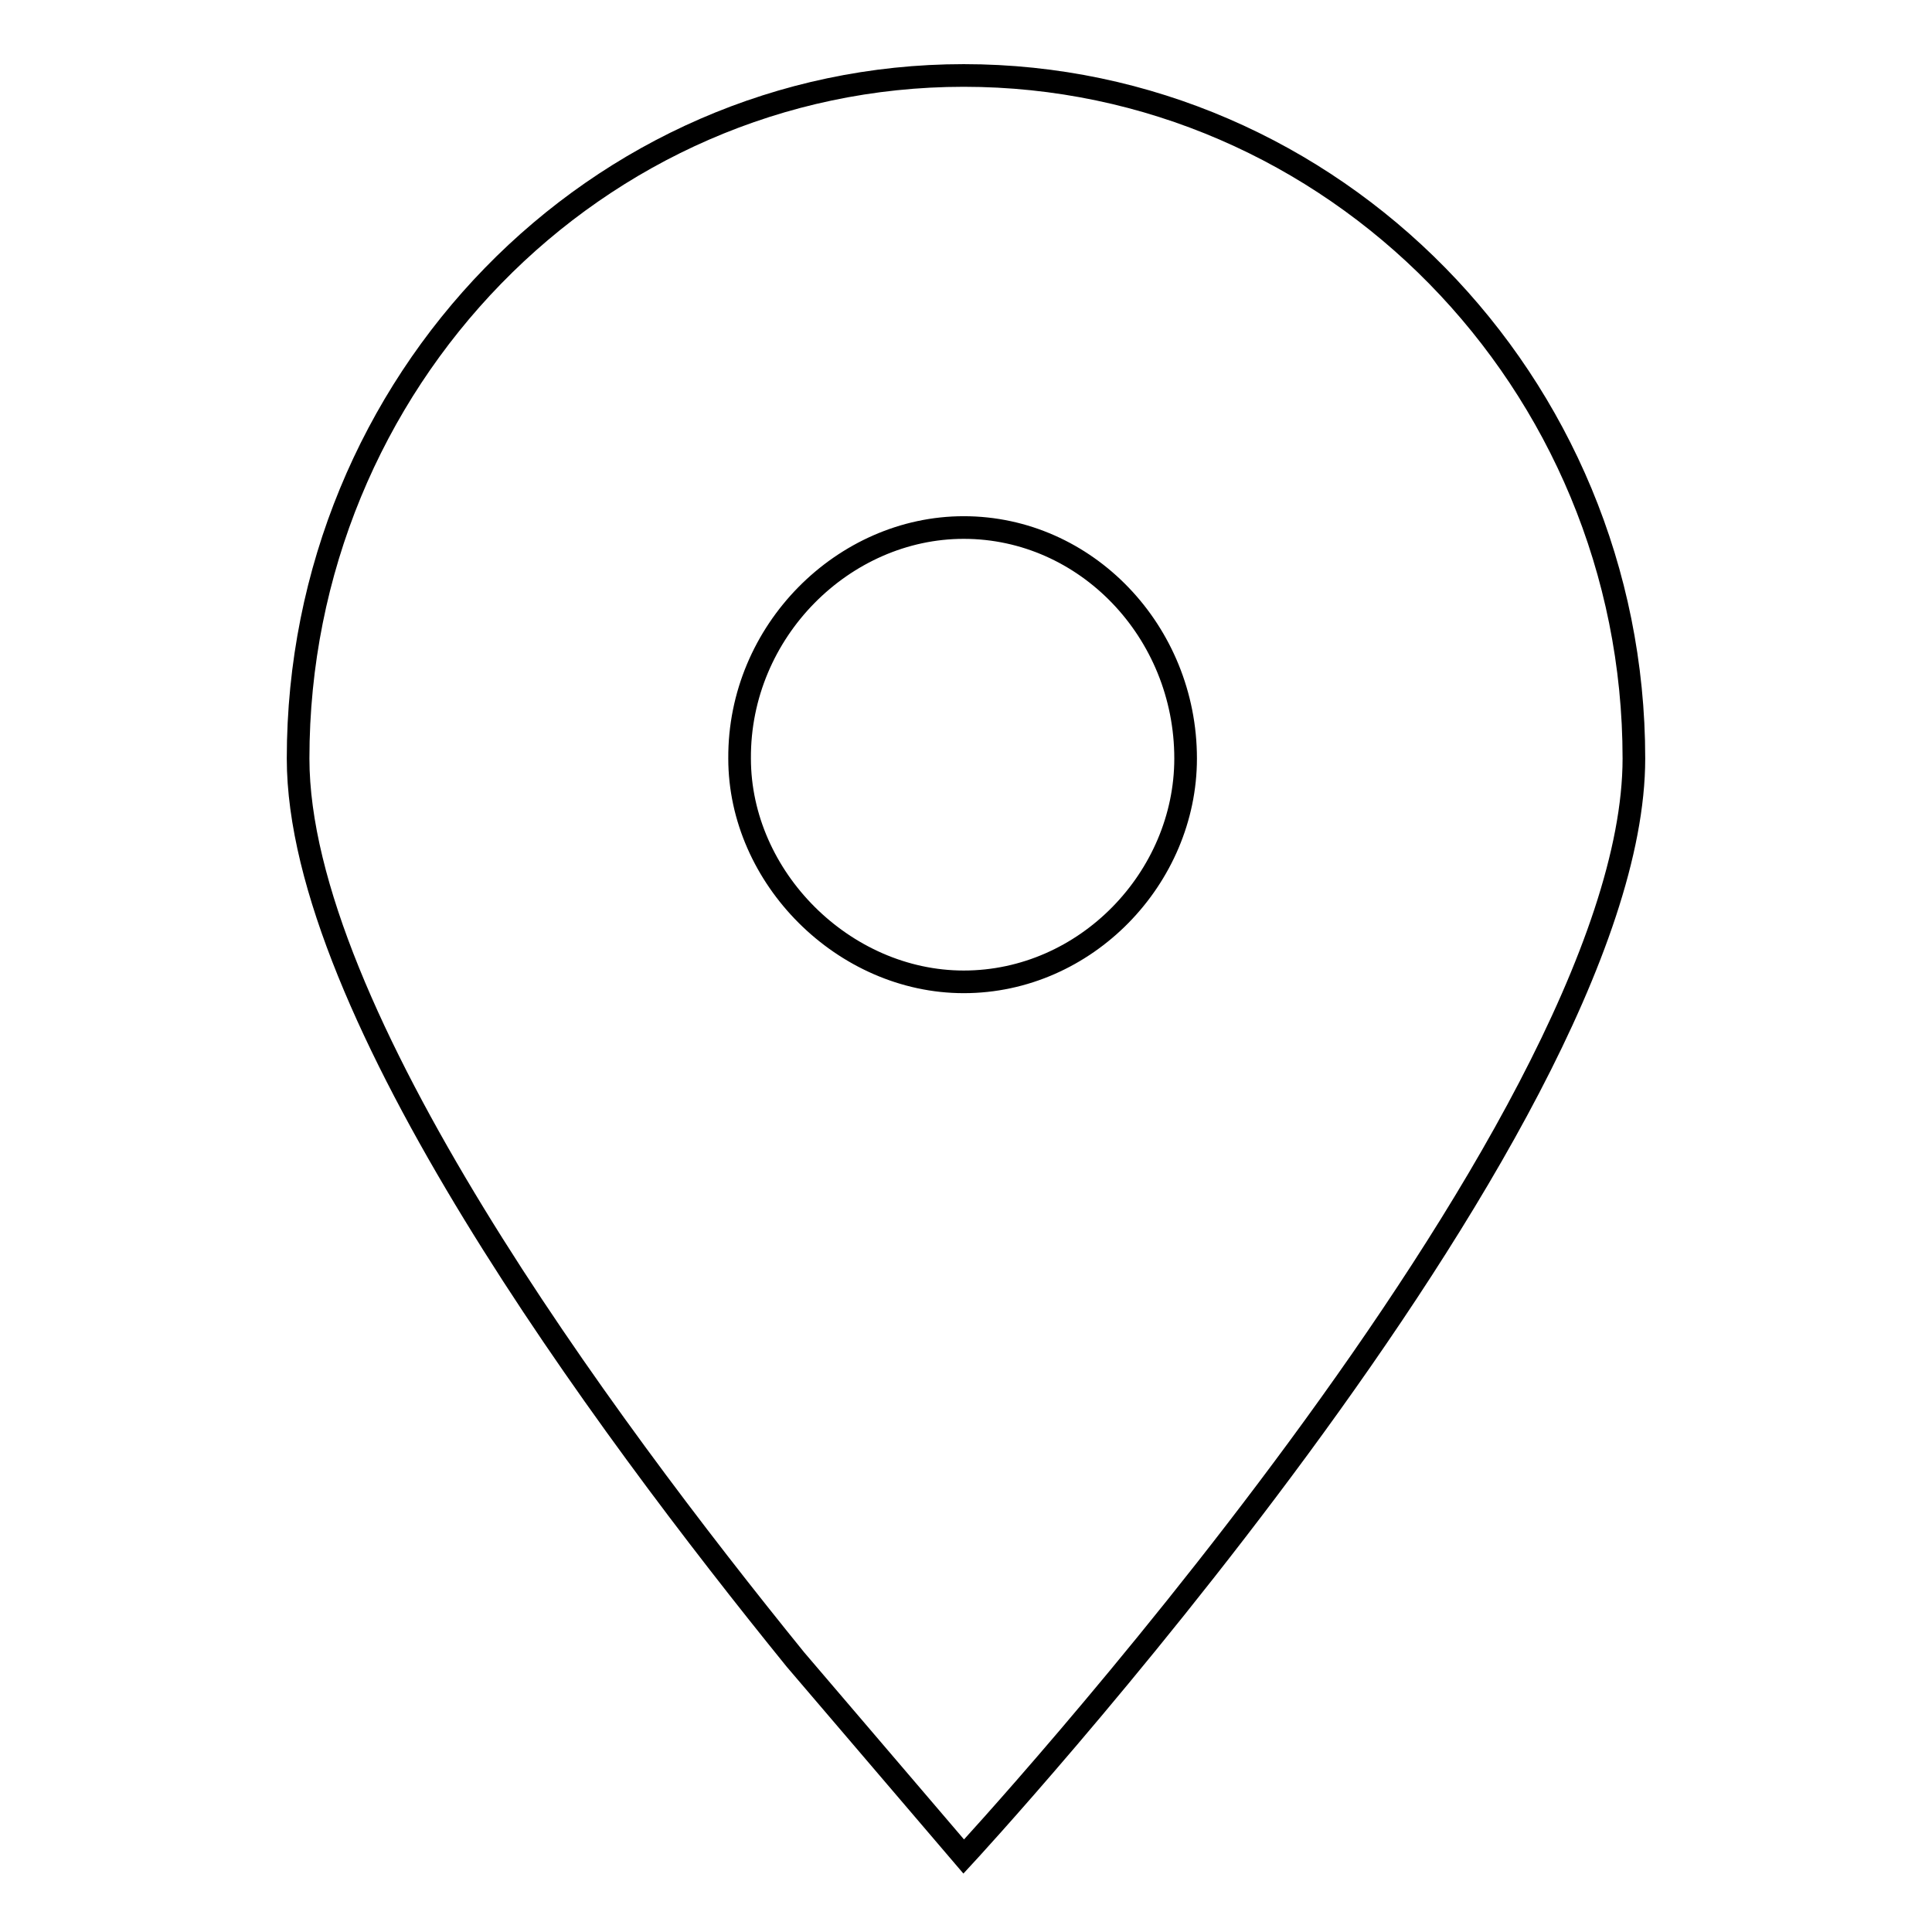 <?xml version="1.0" encoding="utf-8"?>
<!-- Svg Vector Icons : http://www.onlinewebfonts.com/icon -->
<!DOCTYPE svg PUBLIC "-//W3C//DTD SVG 1.1//EN" "http://www.w3.org/Graphics/SVG/1.1/DTD/svg11.dtd">
<svg version="1.1" xmlns="http://www.w3.org/2000/svg" xmlns:xlink="http://www.w3.org/1999/xlink" x="0px" y="0px" viewBox="0 0 256 256" enable-background="new 0 0 256 256" xml:space="preserve">
<g><g><path stroke-width="3" fill-opacity="0" stroke="#000000"  d="M127.7,246c0,0,88.8-96,88.8-145.5c0-49.9-39.9-90.5-88.8-90.5C79,10,39.5,50.6,39.5,100.5c0,33.4,40.2,87.7,65.9,119.4L127.7,246L127.7,246z M127.7,69.9c16.2,0,29.4,13.8,29.4,30.6c0,15.8-13.2,29.6-29.4,29.6c-15.9,0-29.7-13.8-29.7-29.6C97.9,83.6,111.8,69.9,127.7,69.9L127.7,69.9z"/></g></g>
</svg>